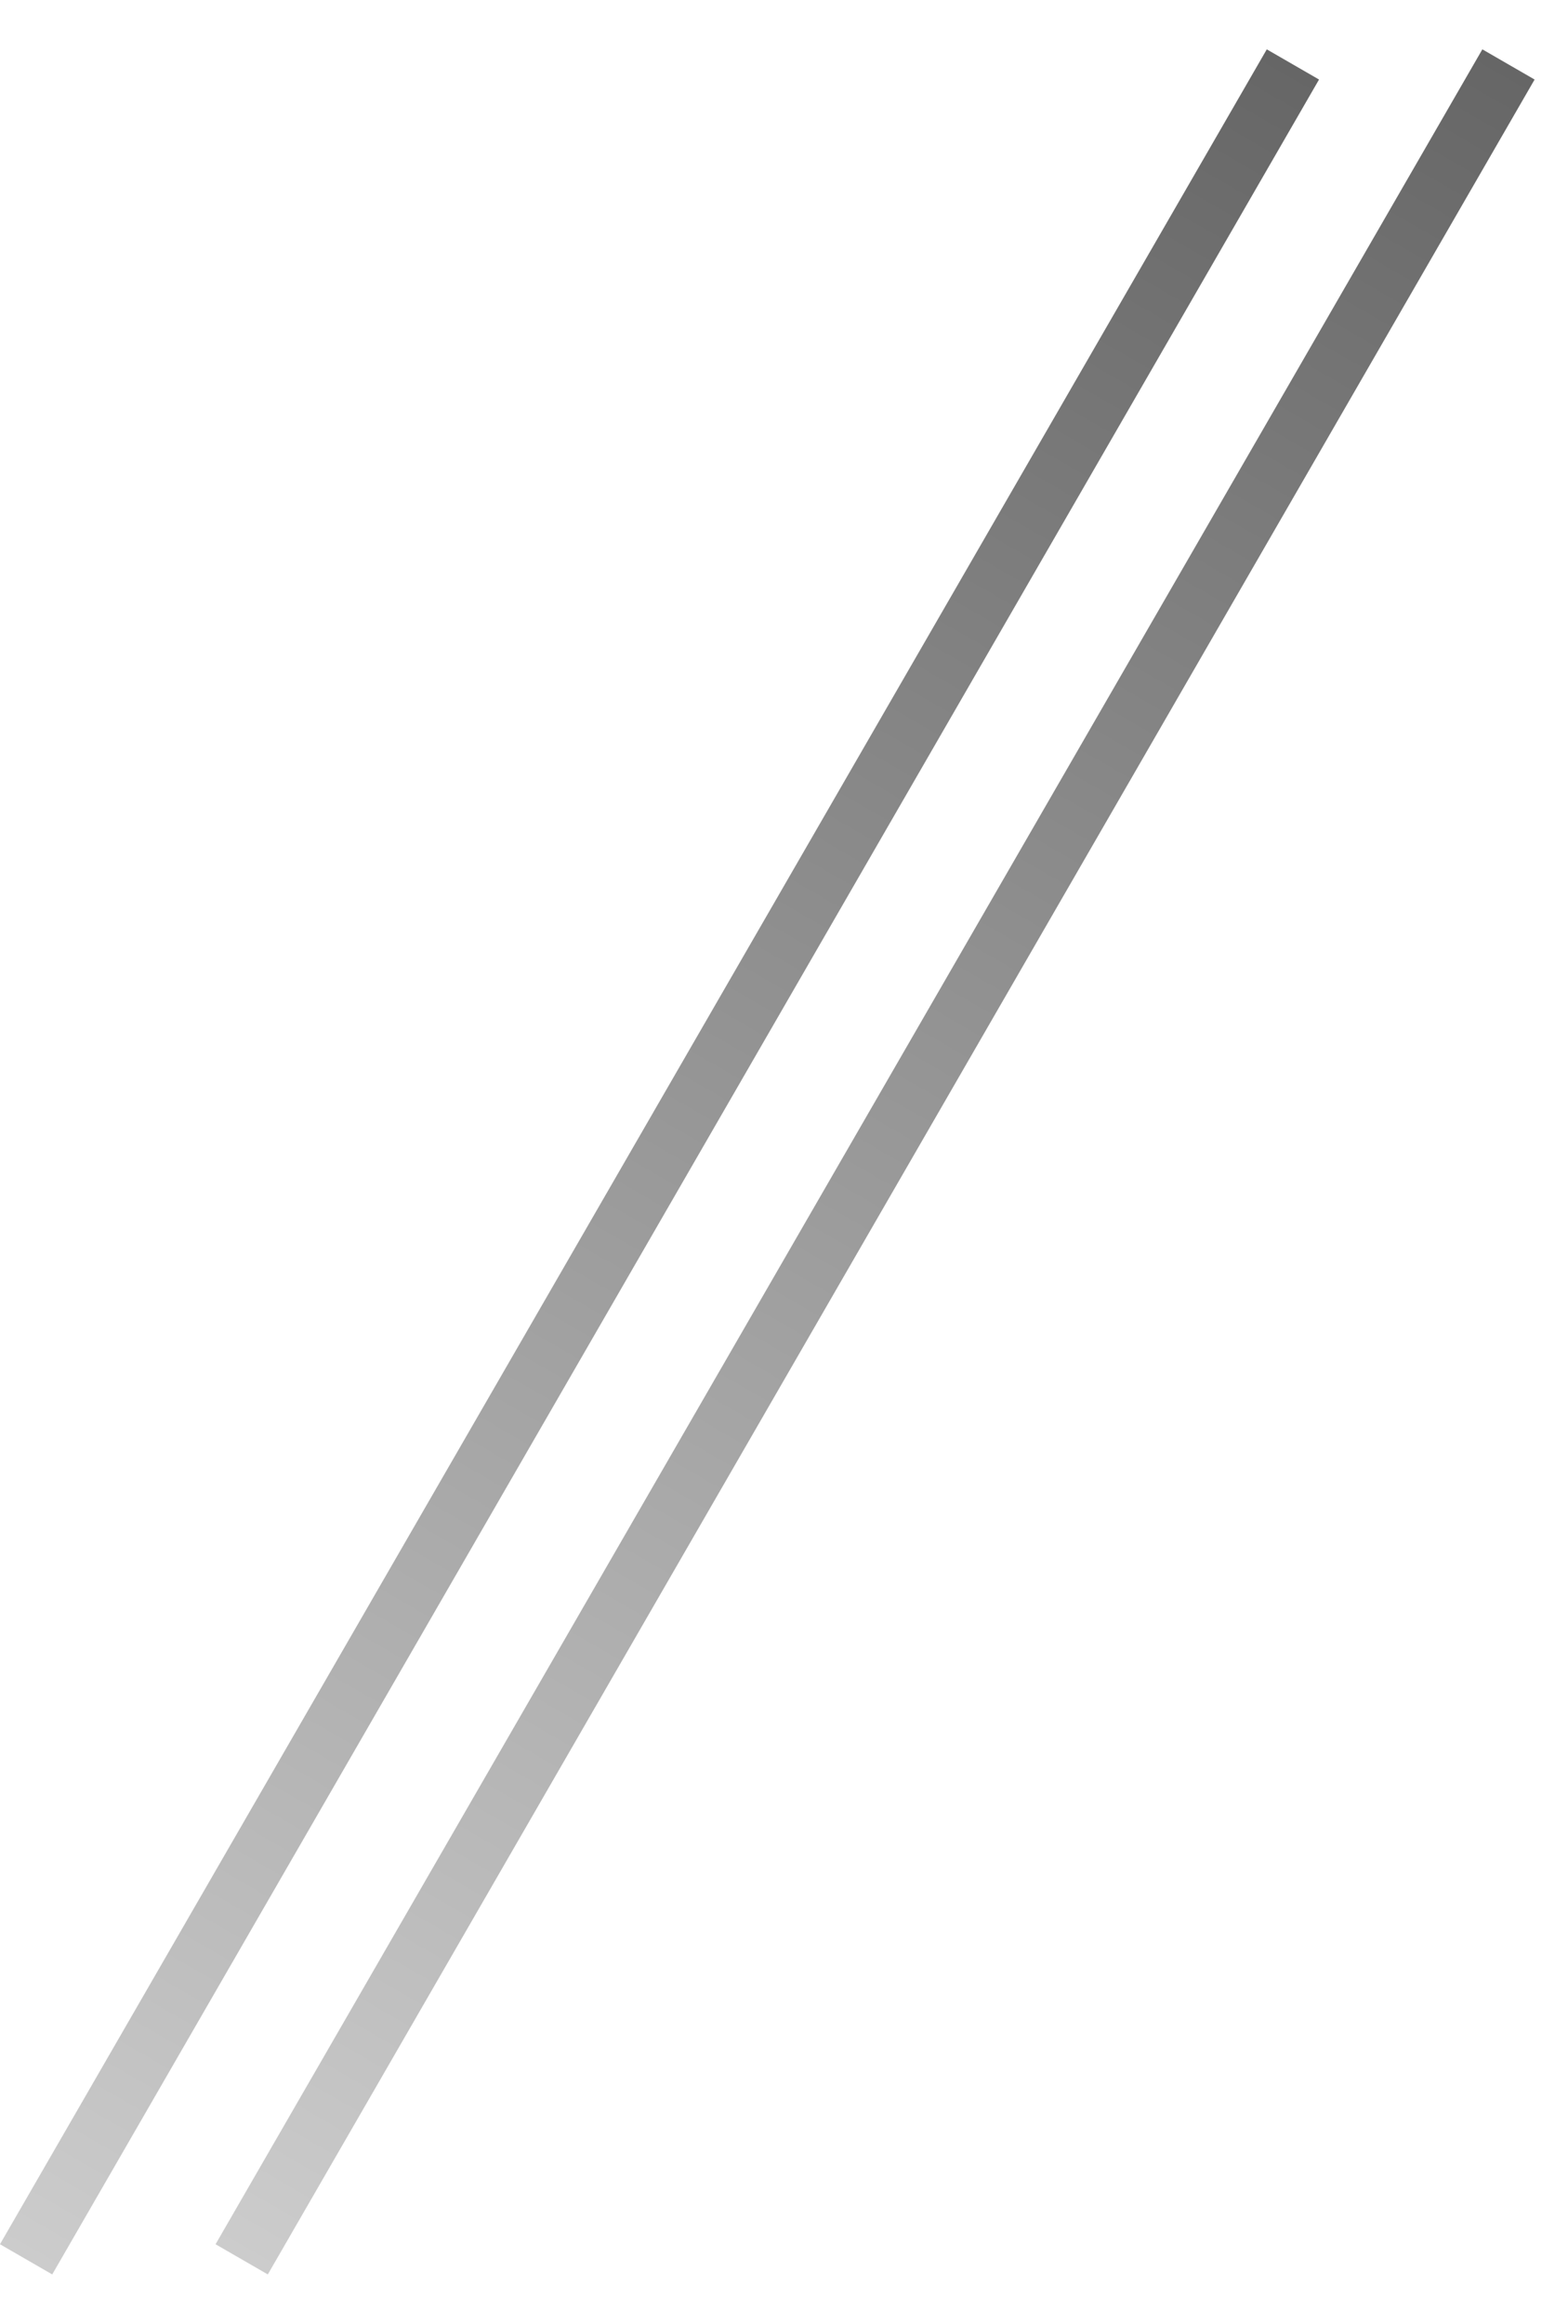 <svg width="27" height="40" viewBox="0 0 27 40" fill="none" xmlns="http://www.w3.org/2000/svg">
<rect width="1.039" height="43.627" transform="matrix(-0.866 -0.5 -0.5 0.866 26.425 1.369)" fill="url(#paint0_linear_244_198)"/>
<rect width="1.039" height="43.627" transform="matrix(-0.866 -0.5 -0.5 0.866 22.713 1.369)" fill="url(#paint1_linear_244_198)"/>
<defs>
<linearGradient id="paint0_linear_244_198" x1="0.519" y1="0" x2="0.519" y2="43.627" gradientUnits="userSpaceOnUse">
<stop stop-color="#666666"/>
<stop offset="1" stop-color="#CCCCCC"/>
</linearGradient>
<linearGradient id="paint1_linear_244_198" x1="0.519" y1="0" x2="0.519" y2="43.627" gradientUnits="userSpaceOnUse">
<stop stop-color="#666666"/>
<stop offset="1" stop-color="#CCCCCC"/>
</linearGradient>
</defs>
</svg>
